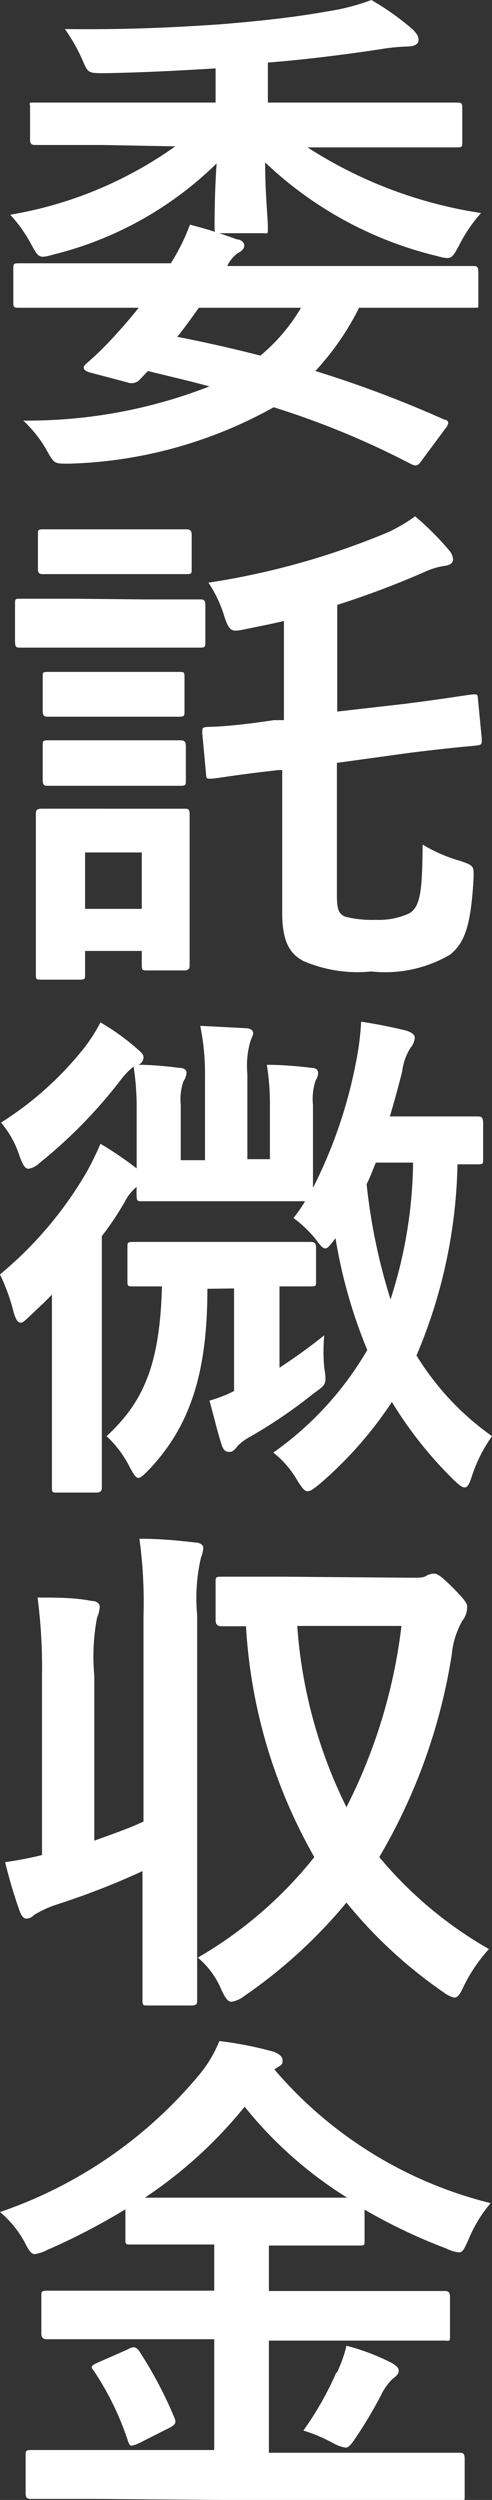<svg xmlns="http://www.w3.org/2000/svg" viewBox="0 0 14.4 73.11"><rect x="0" y="0" width="14.4" height="73.11" fill="#333333" stroke="none"/><defs><style>.cls-1{fill:#fff;}</style></defs><g id="Layer_2" data-name="Layer 2"><g id="main"><path class="cls-1" d="M3,4.24c-1.38,0-1.86,0-1.95,0s-.17,0-.17-.16v-1C.85,3,.87,3,1,3s.57,0,2,0H6.31V2c-1.15.07-2.12.12-3.24.14-.49,0-.49,0-.65-.37A5.23,5.23,0,0,0,1.9.85C3.66.87,5,.81,6.46.71,7.68.61,8.65.5,9.6.33A6.27,6.27,0,0,0,10.87,0a7.85,7.85,0,0,1,1.22.87c.1.11.16.18.16.3s-.12.19-.33.19a5.75,5.75,0,0,0-.79.08c-1,.15-2.06.29-3.29.39V3h3.51c1.38,0,1.86,0,2,0s.18,0,.18.15v1c0,.15,0,.16-.18.16s-.57,0-2,0H9a12.93,12.93,0,0,0,5.08,1.92,4.29,4.29,0,0,0-.64.94c-.23.42-.23.43-.68.31a11.05,11.05,0,0,1-5-2.73c0,.9.08,1.65.08,1.89s0,.18-.16.18H6.45c-.15,0-.17,0-.17-.18s0-1,.06-1.86A10.39,10.39,0,0,1,1.58,7.44c-.44.12-.44.12-.68-.32a4.13,4.13,0,0,0-.6-.84,11.68,11.68,0,0,0,4.83-2Zm9.34,9.23c-.1.15-.16.18-.33.09a24.52,24.52,0,0,0-4-1.65,13,13,0,0,1-6,1.65c-.42,0-.42,0-.62-.35a3.59,3.59,0,0,0-.71-.91,14.62,14.62,0,0,0,5.45-1c-.58-.16-1.16-.29-1.8-.45l-.22.23a.33.33,0,0,1-.39.1l-1.1-.29c-.21-.07-.21-.16-.09-.26A8.72,8.72,0,0,0,3.19,10c.32-.34.6-.66.87-1H2.37C1.06,9,.63,9,.54,9S.39,9,.39,8.88v-1c0-.16,0-.18.15-.18s.52,0,1.83,0H5a6,6,0,0,0,.56-1.13A13.2,13.2,0,0,1,6.93,7c.13,0,.22.1.22.18s-.07.17-.19.22a1,1,0,0,0-.31.38H12c1.31,0,1.76,0,1.85,0s.15,0,.15.18v1C14,9,14,9,13.83,9S13.29,9,12,9H10.51a7.88,7.88,0,0,1-1.28,1.85A33.15,33.15,0,0,1,13,12.27c.08,0,.12.06.12.1a.39.39,0,0,1-.09.17ZM5.82,9c-.2.28-.4.56-.63.85.81.16,1.62.34,2.43.55A5.28,5.28,0,0,0,8.81,9Z"/><path class="cls-1" d="M4.24,17.53c1.14,0,1.52,0,1.61,0s.16,0,.16.16v1.06c0,.17,0,.19-.16.19s-.47,0-1.61,0H2.19c-1.14,0-1.52,0-1.61,0s-.14,0-.14-.19V17.67c0-.15,0-.16.14-.16s.47,0,1.61,0Zm1.31,8.53c0,1.73,0,2.06,0,2.15s0,.17-.16.17H4.32c-.15,0-.17,0-.17-.17v-.4H2.49v.69c0,.13,0,.15-.17.15H1.23c-.17,0-.18,0-.18-.15s0-.45,0-2.27v-1c0-.95,0-1.3,0-1.41s0-.17.18-.17.4,0,1.36,0H4c1,0,1.28,0,1.39,0s.16,0,.16.17,0,.45,0,1.16ZM4.08,15.48c1,0,1.26,0,1.35,0s.18,0,.18.16v1c0,.14,0,.15-.18.15s-.38,0-1.35,0H2.64c-1,0-1.28,0-1.37,0s-.16,0-.16-.15v-1c0-.14,0-.16.16-.16s.4,0,1.37,0ZM4,19.65H5.22c.16,0,.18,0,.18.14v1c0,.15,0,.17-.18.17s-.34,0-1.26,0H2.69c-.92,0-1.19,0-1.28,0s-.16,0-.16-.17v-1c0-.13,0-.14.16-.14H4Zm0,2c.92,0,1.17,0,1.26,0s.18,0,.18.17v1c0,.14,0,.16-.18.16s-.34,0-1.26,0H2.69c-.92,0-1.19,0-1.28,0s-.16,0-.16-.16v-1c0-.15,0-.17.16-.17s.36,0,1.28,0ZM2.49,24.93v1.65H4.15V24.93Zm9.39-4.35c1.32-.17,1.8-.26,1.95-.27s.15,0,.16.15l.11,1.14c0,.17,0,.18-.14.2s-.64.05-2,.22l-2.1.29v3.86c0,.45.06.56.25.64a3.15,3.15,0,0,0,.89.09,2.1,2.1,0,0,0,1-.2c.3-.21.36-.62.37-2a4.48,4.48,0,0,0,1.11.48c.39.14.39.14.38.51-.08,1.42-.27,1.89-.69,2.23a3.75,3.75,0,0,1-2.3.49,4,4,0,0,1-2-.31c-.39-.21-.61-.57-.61-1.4V22.52H8.15c-1.33.15-1.77.24-1.94.25s-.17,0-.18-.14l-.11-1.19c0-.15,0-.17.15-.18s.63,0,1.95-.2l.29,0v-2.9c-.37.09-.74.16-1.13.24s-.46.09-.61-.36a3.64,3.64,0,0,0-.47-1,22.21,22.21,0,0,0,5.27-1.48,4.86,4.86,0,0,0,.78-.46,8.41,8.41,0,0,1,1,1,.46.46,0,0,1,.11.26c0,.1-.08.17-.26.19a2.17,2.17,0,0,0-.49.14,26,26,0,0,1-2.64,1v3.12Z"/><path class="cls-1" d="M9.16,33.69c0,.51,0,.84,0,1.05a13.85,13.85,0,0,0,1.26-3.68,8.07,8.07,0,0,0,.15-1.18c.43.06,1,.18,1.32.26.16.05.25.12.25.21a.53.53,0,0,1-.13.3,1.68,1.68,0,0,0-.24.69c-.11.43-.23.88-.36,1.31h1.06c1.08,0,1.41,0,1.5,0s.17,0,.17.18v1.06c0,.15,0,.16-.17.16h-.58a15,15,0,0,1-1.2,5.59A8,8,0,0,0,14.4,42a4.42,4.42,0,0,0-.59,1.17c-.07.23-.13.33-.21.33s-.16-.07-.31-.21A11.75,11.75,0,0,1,11.47,41a11.48,11.48,0,0,1-2.14,2.42c-.15.12-.24.19-.33.19s-.15-.09-.29-.3A2.84,2.84,0,0,0,8,42.48a9.53,9.53,0,0,0,2.75-3,14.73,14.73,0,0,1-.93-3.27c-.15.2-.23.3-.3.3s-.15-.09-.28-.27a3.51,3.51,0,0,0-.65-.62,4.26,4.26,0,0,0,.34-.49c-.18,0-.58,0-1.42,0H5.7c-1.07,0-1.44,0-1.53,0S4,35.15,4,35a2.27,2.27,0,0,1,0-.29,1.33,1.33,0,0,0-.35.44c-.19.33-.42.68-.67,1v5.49c0,1.2,0,1.77,0,1.85s0,.16-.17.16H1.68c-.15,0-.16,0-.16-.16s0-.65,0-1.85v-2.2c0-.45,0-1.05,0-1.58-.2.21-.43.42-.64.62s-.22.2-.29.2-.14-.11-.2-.34A5.78,5.78,0,0,0,0,37.27a11.18,11.18,0,0,0,2.54-3,8.92,8.92,0,0,0,.4-.82A10.23,10.23,0,0,1,4,34.17V32.32a7.73,7.73,0,0,0-.09-1.13,2.13,2.13,0,0,0-.36.37A14.15,14.15,0,0,1,1.17,34a.63.63,0,0,1-.33.18c-.11,0-.17-.11-.26-.35a2.88,2.88,0,0,0-.55-1A9.74,9.74,0,0,0,2.5,30.6a5,5,0,0,0,.44-.7A6.7,6.7,0,0,1,4,30.66c.12.11.2.16.2.27a.24.24,0,0,1-.15.21c.45,0,.89.05,1.2.09.13,0,.21.06.21.13a.48.48,0,0,1-.09.26,1.57,1.57,0,0,0-.08.68v1.63H6V31.44A6.8,6.8,0,0,0,5.86,30l1.34.07c.13,0,.21.07.21.14s-.06.16-.09.27a2.58,2.58,0,0,0-.08.93v2.49H7.9V32.32a7.08,7.08,0,0,0-.09-1.18c.48,0,1,.05,1.31.09.13,0,.19.06.19.15a.38.38,0,0,1-.07.21,1.72,1.72,0,0,0-.08.72Zm-3.09,4c0,2.41-.48,4-1.72,5.3-.15.15-.23.23-.3.23s-.13-.09-.24-.29A3.25,3.25,0,0,0,3.12,42c1.08-1,1.56-2.09,1.62-4.38l-.84,0c-.15,0-.17,0-.17-.14v-1c0-.14,0-.16.17-.16s.46,0,1.59,0h2c1.13,0,1.49,0,1.58,0s.18,0,.18.16v1c0,.13,0,.14-.18.14l-.89,0V40c.44-.29.89-.61,1.31-.95a5.28,5.28,0,0,0,0,.95c.08.49.05.49-.31.75A14.45,14.45,0,0,1,7.35,42a1.64,1.64,0,0,0-.39.28c-.06.08-.14.18-.23.18s-.18,0-.25-.23c-.12-.37-.23-.85-.35-1.27a3.73,3.73,0,0,0,.72-.28v-3ZM11,34c-.09.21-.16.42-.27.63A17.21,17.21,0,0,0,11.43,38a13.38,13.38,0,0,0,.66-4Z"/><path class="cls-1" d="M4.2,47.25A13.47,13.47,0,0,0,4.08,45c.59,0,1.12.05,1.63.11.15,0,.24.08.24.15a1,1,0,0,1-.07.3,5.26,5.26,0,0,0-.11,1.67v8.65c0,1.68,0,2.52,0,2.61s0,.16-.16.16H4.33c-.14,0-.16,0-.16-.16s0-.93,0-2.6V54.72c-.82.38-1.7.72-2.58,1A3.29,3.29,0,0,0,1,56a.33.33,0,0,1-.23.11c-.07,0-.13-.06-.19-.21a14.52,14.52,0,0,1-.43-1.44c.39-.06.72-.12,1.08-.21V49a16,16,0,0,0-.13-2.28c.57,0,1.07,0,1.59.1.14,0,.23.08.23.17a1,1,0,0,1-.08.32A6.09,6.09,0,0,0,2.76,49v4.83c.49-.18,1-.35,1.44-.56ZM12,46.14c.29,0,.41,0,.48-.06a.53.53,0,0,1,.23-.06c.1,0,.25.11.63.5s.33.42.33.52a.62.62,0,0,1-.14.36,2.5,2.5,0,0,0-.31,1,16.76,16.76,0,0,1-2.12,5.91A11.78,11.78,0,0,0,14.31,57a4.65,4.65,0,0,0-.74,1.09c-.1.23-.18.33-.27.33a.82.82,0,0,1-.31-.15,13.62,13.62,0,0,1-2.85-2.63,14.69,14.69,0,0,1-3,2.74.8.8,0,0,1-.36.16c-.12,0-.19-.12-.3-.35a2.45,2.45,0,0,0-.69-.94,12.1,12.1,0,0,0,3.41-2.94,15.39,15.39,0,0,1-2-6.75c-.47,0-.66,0-.71,0s-.18,0-.18-.18V46.27c0-.14,0-.16.18-.16s.51,0,1.82,0Zm-3.3,1.41a14.14,14.14,0,0,0,1.44,5.3,15.77,15.77,0,0,0,1.61-5.3Z"/><path class="cls-1" d="M2.85,73.08c-1.37,0-1.83,0-1.92,0s-.18,0-.18-.15V71.82c0-.15,0-.17.18-.17s.55,0,1.92,0H6.27V68.41H3.4c-1.42,0-1.92,0-2,0s-.19,0-.19-.16V67.15c0-.14,0-.16.19-.16s.58,0,2,0H6.27V65.64H3.84c-.15,0-.17,0-.17-.14v-.89a19,19,0,0,1-2.29,1.19,1.13,1.13,0,0,1-.36.12c-.1,0-.17-.09-.3-.35A3.06,3.06,0,0,0,0,64.69a13.06,13.06,0,0,0,5.82-4,3.69,3.69,0,0,0,.6-1A10.62,10.62,0,0,1,8,60c.15.05.27.14.27.25s0,.12-.15.21l-.09.06a12.15,12.15,0,0,0,6.33,3.91,3.93,3.93,0,0,0-.65,1.07c-.12.26-.16.37-.28.37a1.05,1.05,0,0,1-.36-.11,16.08,16.08,0,0,1-2.4-1.14v.91c0,.13,0,.14-.17.14H7.87V67H11c1.43,0,1.92,0,2,0s.17,0,.17.16v1.13c0,.21,0,.16-.17.16s-.58,0-2,0H7.87v3.28H11.5c1.38,0,1.85,0,1.94,0s.16,0,.16.17V73c0,.13,0,.15-.16.15s-.56,0-1.94,0Zm.86-4.36c.19-.1.23-.1.34,0a12.08,12.08,0,0,1,1.06,2c.06.15,0,.19-.13.27l-.93.47c-.23.09-.24.09-.3-.06a8.42,8.42,0,0,0-1-2.06c-.11-.13-.08-.16.12-.25Zm5-4.45h1.45a11.92,11.92,0,0,1-3-2.66,13.07,13.07,0,0,1-2.92,2.66H8.69Zm1.15,5.12a3.92,3.92,0,0,0,.28-.79,6.59,6.59,0,0,1,1.26.47c.18.09.27.17.27.26s-.07.16-.18.24a1.63,1.63,0,0,0-.34.48,12.66,12.66,0,0,1-.8,1.33c-.1.14-.16.2-.24.2a1.15,1.15,0,0,1-.34-.12,4.67,4.67,0,0,0-.89-.38A9.3,9.3,0,0,0,9.84,69.39Z"/></g></g></svg>